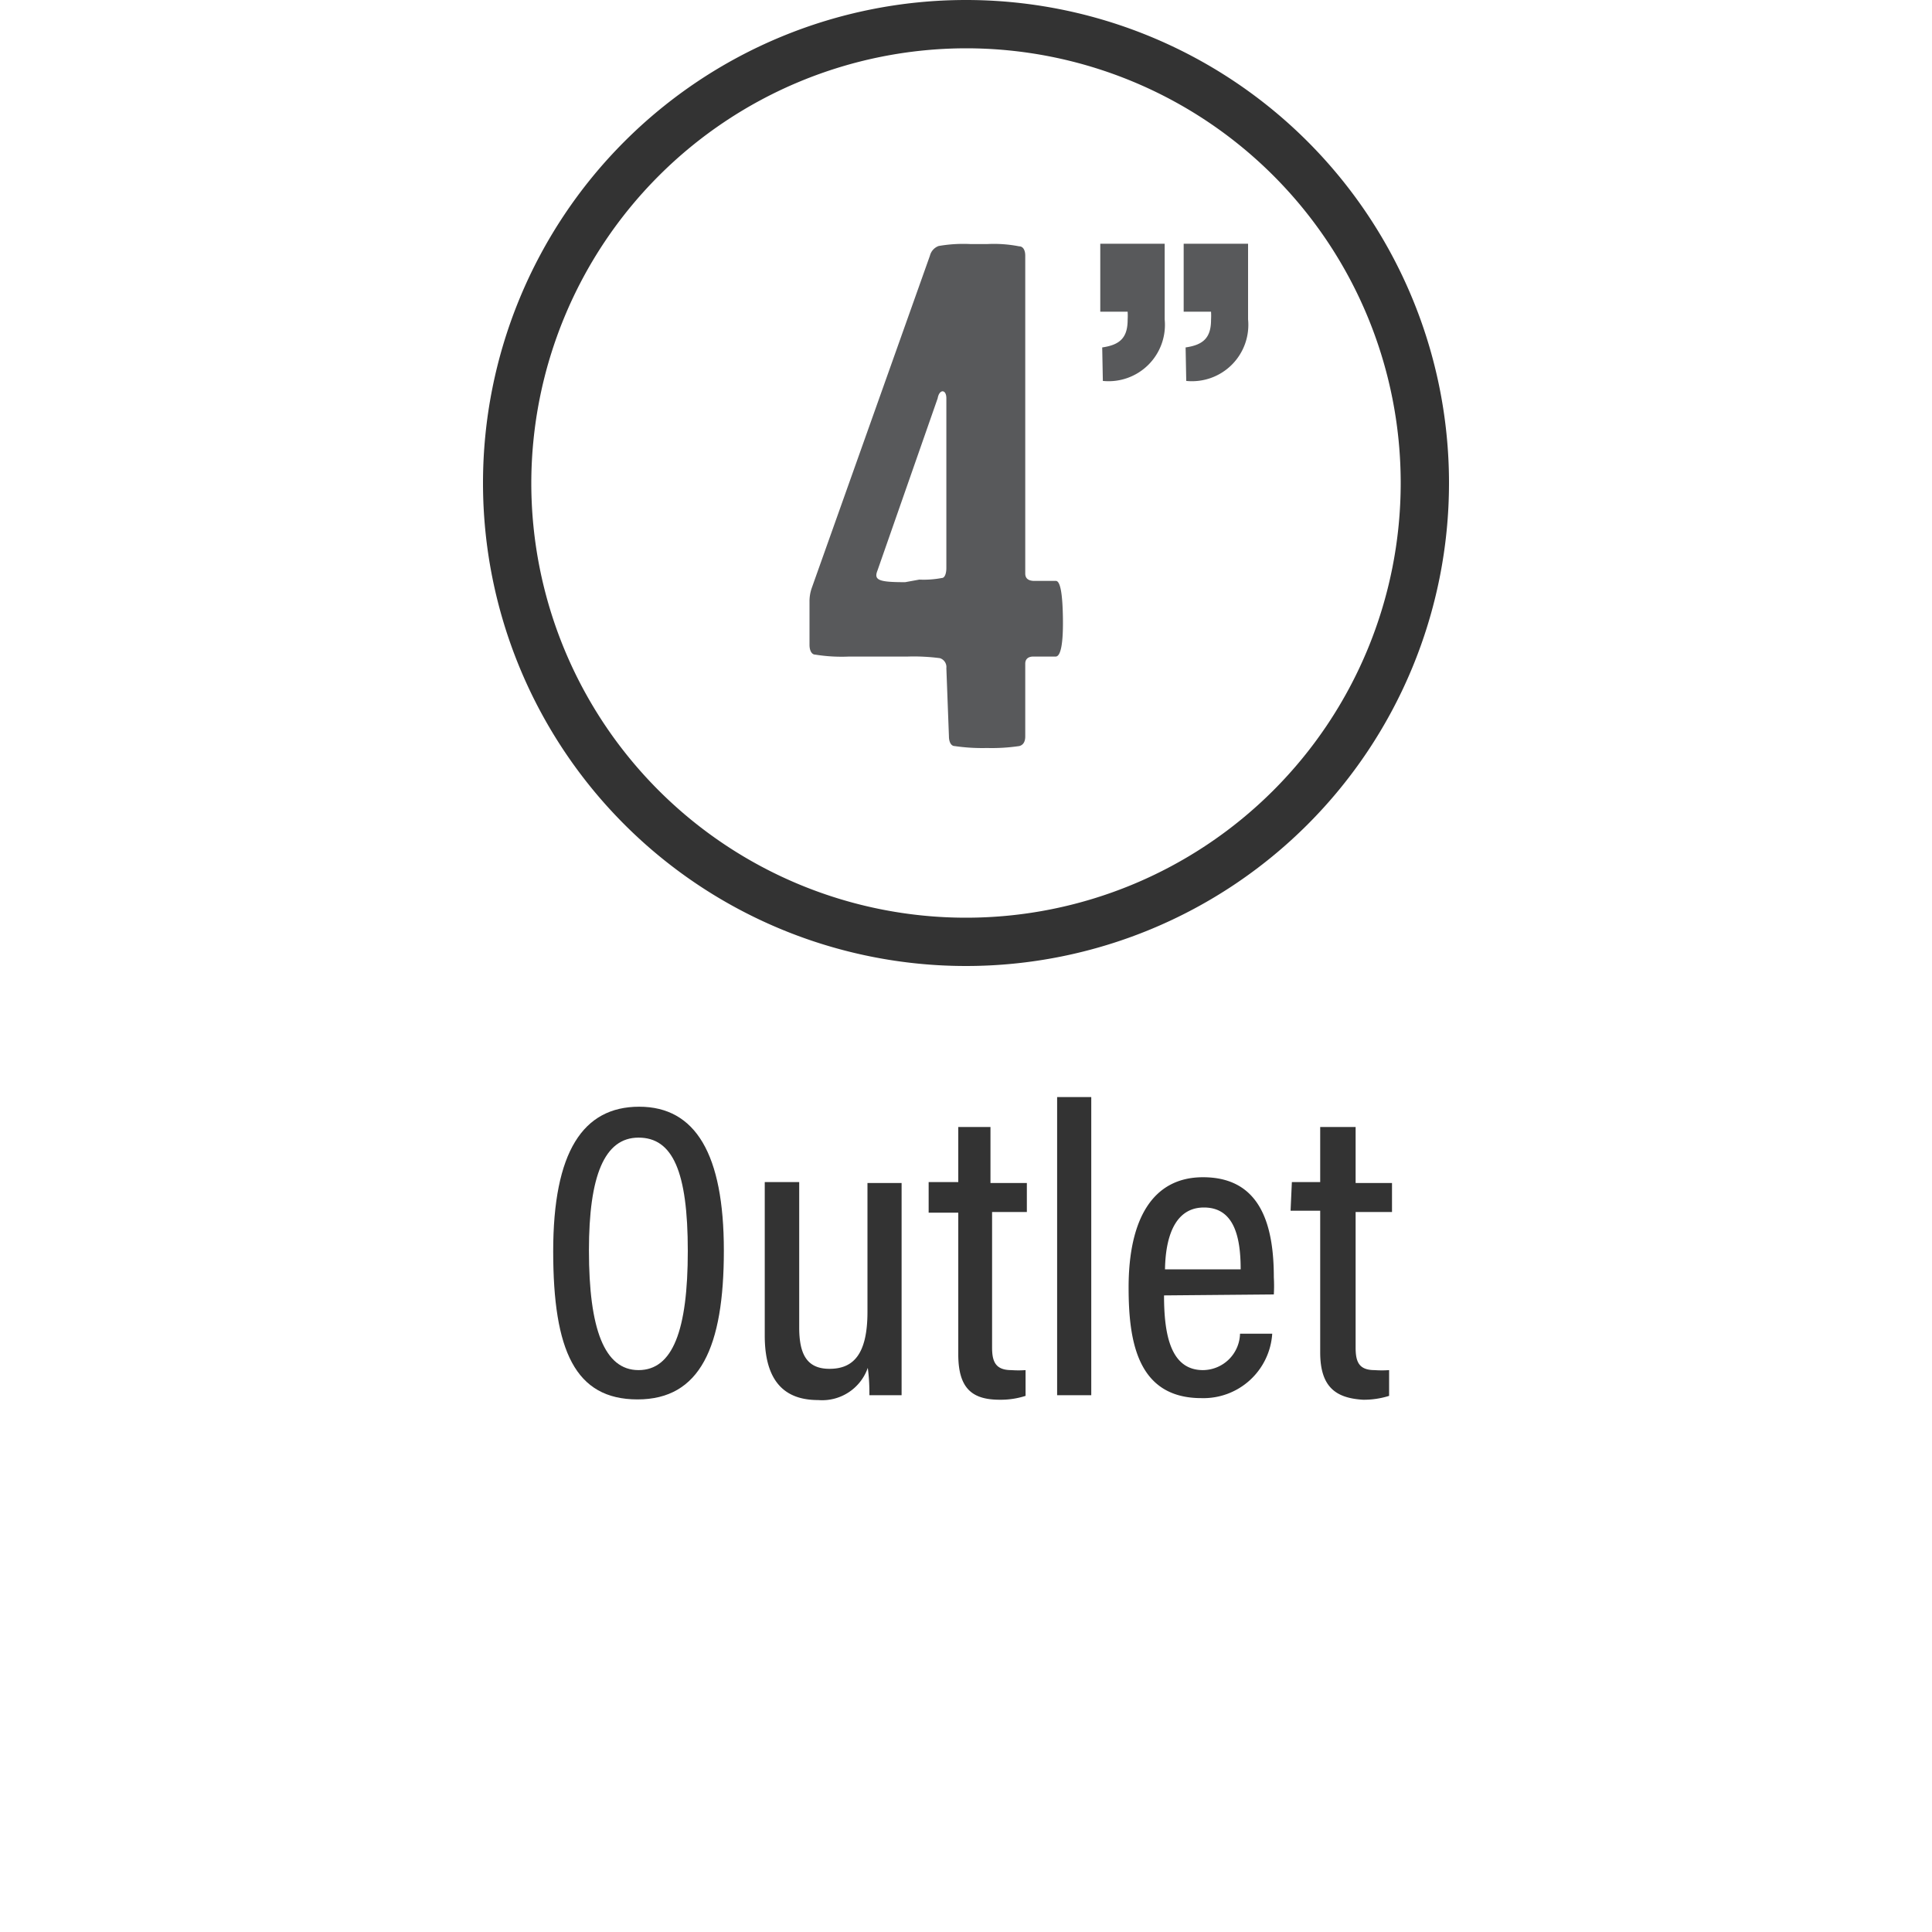 <svg xmlns="http://www.w3.org/2000/svg" viewBox="0 0 60 60"><defs><style>.cls-1{fill:#333;}.cls-2{fill:#58595b;}</style></defs><title>icons_rev02_02-13-2019</title><g id="Layer_1" data-name="Layer 1"><path class="cls-1" d="M22.48,38.84c0,3-.74,4.62-2.68,4.62s-2.62-1.52-2.62-4.6.92-4.49,2.67-4.49S22.48,35.84,22.48,38.84Zm-4.19,0c0,2.43.48,3.71,1.54,3.71s1.53-1.23,1.53-3.7-.47-3.52-1.53-3.52S18.29,36.52,18.29,38.83Z"/><path class="cls-1" d="M28,41.5c0,.85,0,1.5,0,1.83H27c0-.2,0-.47-.05-.85a1.5,1.5,0,0,1-1.54,1c-.81,0-1.66-.34-1.66-2V36.71h1.07v4.51c0,.81.22,1.29.94,1.29s1.18-.42,1.18-1.77v-4H28Z"/><path class="cls-1" d="M28.84,36.71h.92V35h1v1.74h1.13v.9H30.81v4.21c0,.44.11.7.6.7a3,3,0,0,0,.44,0v.8a2.51,2.51,0,0,1-.8.12c-.84,0-1.29-.33-1.29-1.41v-4.4h-.92Z"/><path class="cls-1" d="M32.83,43.33V34.07h1.06v9.26Z"/><path class="cls-1" d="M36.15,40.23c0,1.21.2,2.32,1.21,2.32a1.16,1.16,0,0,0,1.15-1.13h1a2.14,2.14,0,0,1-2.2,2c-2,0-2.26-1.79-2.26-3.44,0-2.09.73-3.42,2.31-3.42,1.77,0,2.2,1.45,2.2,3.11a4.71,4.71,0,0,1,0,.53Zm2.38-.81c0-1-.2-1.92-1.14-1.92-1.14,0-1.2,1.46-1.21,1.92Z"/><path class="cls-1" d="M40.12,36.71H41V35H42.1v1.74h1.13v.9H42.1v4.21c0,.44.1.7.59.7a3.1,3.1,0,0,0,.45,0v.8a2.61,2.61,0,0,1-.81.12C41.5,43.42,41,43.09,41,42v-4.4h-.92Z"/></g><g id="CIRCLES"><path class="cls-2" d="M34.23,10.79c.55-.08.79-.3.79-.86a2.18,2.18,0,0,0,0-.25h-.85V7.57h2V9.92a1.75,1.75,0,0,1-1.92,1.91Zm2.59,0c.55-.08.79-.3.79-.86a2.18,2.18,0,0,0,0-.25h-.85V7.57h2V9.92a1.75,1.75,0,0,1-1.92,1.91Z"/><path class="cls-2" d="M29.39,20.75a.29.29,0,0,0-.2-.31,6.2,6.2,0,0,0-1-.05H26.37a5.13,5.13,0,0,1-1.05-.06c-.12,0-.18-.14-.18-.3V18.69a1.25,1.25,0,0,1,.07-.43L28.88,7.94a.43.43,0,0,1,.27-.3,4.44,4.44,0,0,1,1-.06h.5a4.07,4.07,0,0,1,1,.07c.13,0,.19.13.19.29v9.87c0,.15.09.22.25.23h.7c.14,0,.21.4.22,1.18s-.07,1.16-.22,1.17h-.7c-.16,0-.25.08-.25.22v2.26c0,.16-.06.27-.19.3a5.82,5.82,0,0,1-1,.06,5.91,5.91,0,0,1-1-.06c-.12,0-.18-.14-.18-.3ZM28.55,18a3,3,0,0,0,.7-.05c.09,0,.14-.14.14-.31V12.37c0-.29-.22-.29-.27,0l-1.87,5.35c-.12.3.05.36.86.36Z"/><path class="cls-1" d="M30,1.5A13.5,13.5,0,1,1,16.5,15,13.52,13.52,0,0,1,30,1.5M30,0A15,15,0,1,0,45,15,15,15,0,0,0,30,0Z"/></g></svg>